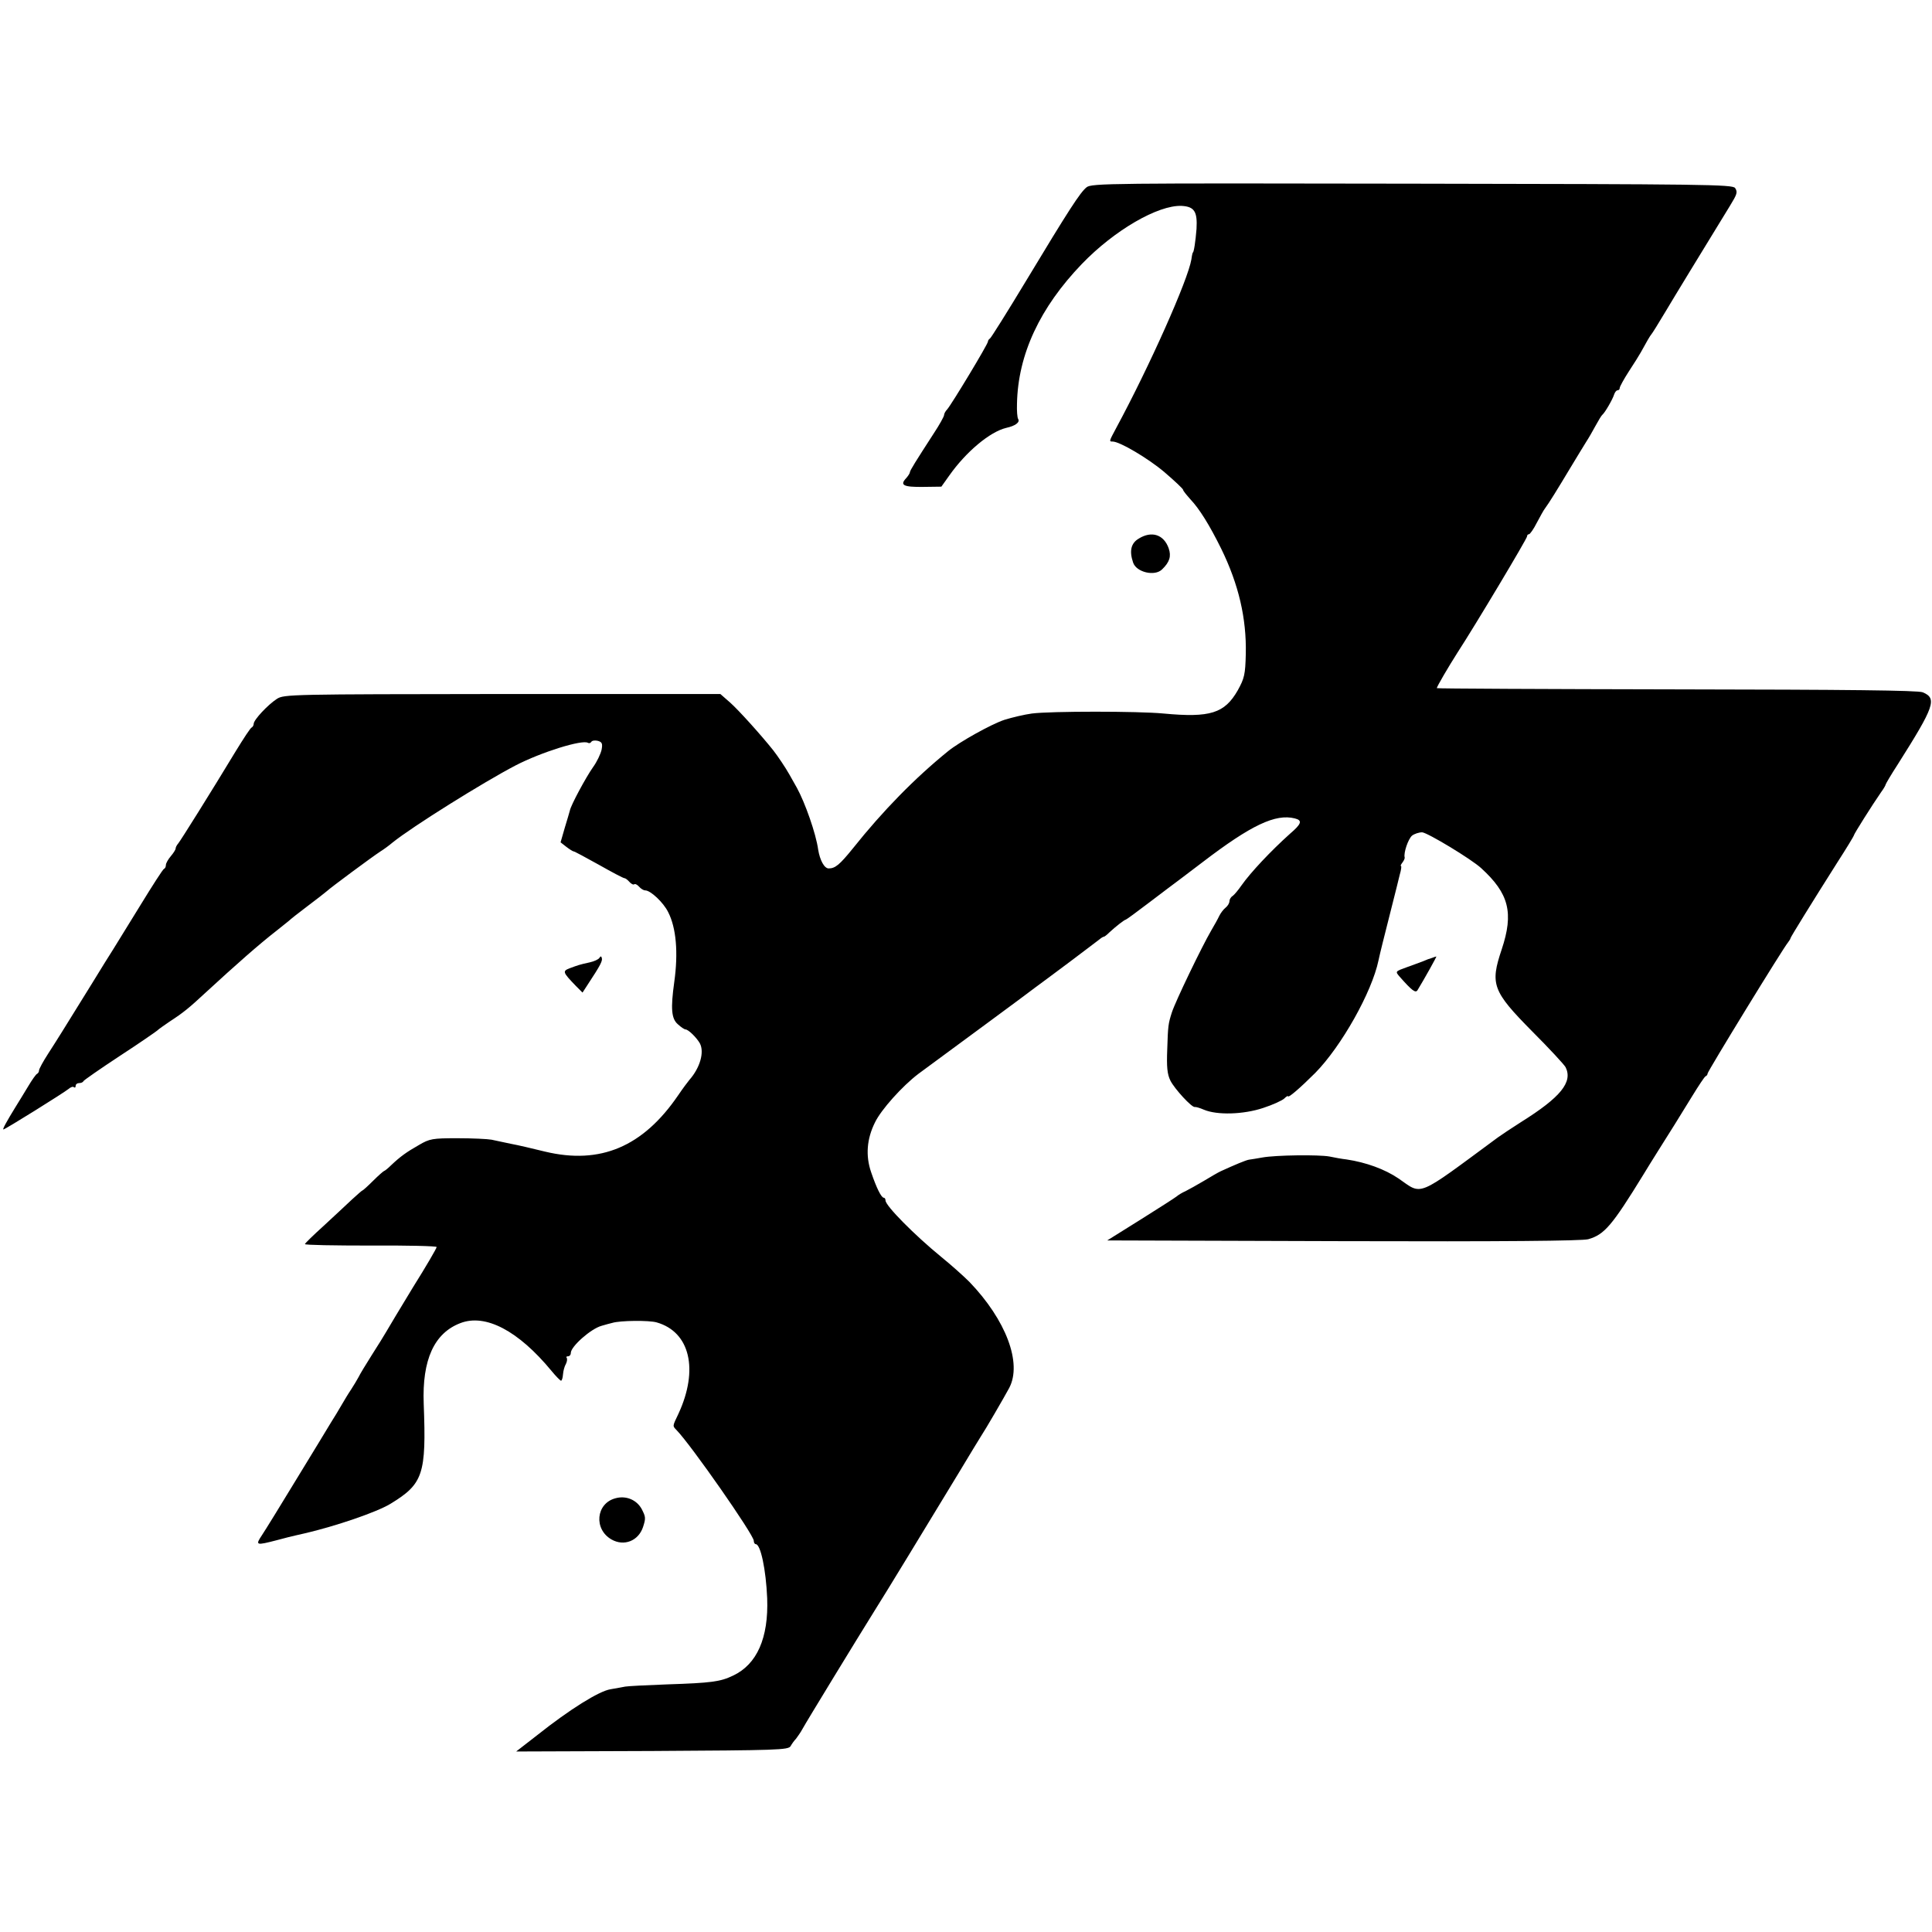 <?xml version="1.0" standalone="no"?>
<!DOCTYPE svg PUBLIC "-//W3C//DTD SVG 20010904//EN"
 "http://www.w3.org/TR/2001/REC-SVG-20010904/DTD/svg10.dtd">
<svg version="1.0" xmlns="http://www.w3.org/2000/svg"
 width="792pt" height="792pt" viewBox="0 0 792 792"
 preserveAspectRatio="xMidYMid meet">
<g transform="translate(0,792) scale(0.1,-0.1)"
fill="#000000" stroke="none">
<path d="M4454 7152 c-26 -21 -71 -90 -250 -387 -76 -126 -142 -231 -146 -233
-4 -2 -8 -8 -8 -12 0 -11 -150 -259 -167 -278 -7 -7 -13 -18 -13 -24 0 -5 -19
-40 -43 -76 -73 -113 -97 -151 -97 -158 0 -4 -7 -15 -16 -25 -26 -28 -10 -36
70 -35 l75 1 32 45 c69 98 167 180 234 196 37 8 57 23 49 36 -4 6 -6 34 -5 63
4 202 94 394 266 573 133 138 312 242 409 238 52 -3 65 -23 61 -94 -4 -51 -11
-97 -15 -97 -1 0 -4 -12 -6 -28 -14 -85 -172 -439 -308 -691 -30 -56 -30 -56
-15 -56 29 0 146 -69 213 -126 42 -36 76 -68 76 -72 0 -4 14 -21 30 -39 37
-39 78 -105 126 -202 72 -147 104 -286 101 -431 -2 -86 -6 -101 -33 -150 -54
-94 -112 -113 -304 -95 -103 10 -464 10 -540 0 -30 -4 -81 -16 -113 -26 -54
-18 -183 -90 -230 -128 -137 -111 -268 -245 -390 -398 -55 -68 -73 -83 -100
-83 -18 0 -36 34 -43 77 -9 66 -54 193 -87 253 -11 19 -25 44 -31 55 -15 27
-48 76 -66 99 -51 64 -143 166 -177 196 l-40 35 -894 0 c-864 -1 -895 -1 -924
-20 -37 -24 -95 -86 -95 -102 0 -6 -4 -13 -8 -15 -5 -1 -34 -46 -66 -98 -101
-167 -225 -365 -235 -377 -6 -7 -11 -16 -11 -21 0 -5 -9 -19 -20 -32 -11 -13
-20 -29 -20 -36 0 -7 -3 -14 -8 -16 -4 -1 -47 -68 -96 -148 -49 -80 -99 -161
-111 -180 -12 -19 -53 -84 -90 -145 -125 -202 -140 -226 -178 -285 -20 -31
-37 -62 -37 -68 0 -6 -4 -12 -8 -14 -4 -1 -21 -25 -37 -52 -17 -28 -40 -66
-52 -85 -35 -57 -54 -91 -49 -91 7 0 249 151 267 166 9 8 19 11 22 7 4 -3 7
-1 7 5 0 7 6 12 14 12 8 0 16 3 18 8 2 4 68 50 147 102 80 52 149 100 155 105
6 6 29 22 51 37 57 37 80 56 149 120 126 116 218 197 290 253 21 17 44 35 50
40 6 6 40 33 76 60 36 27 72 55 80 62 16 15 182 138 220 163 13 8 35 24 49 36
82 66 372 247 504 316 106 55 274 107 297 93 5 -3 11 -1 14 4 3 5 15 7 27 4
17 -5 20 -11 15 -37 -4 -17 -19 -49 -35 -71 -29 -41 -91 -156 -95 -178 -2 -7
-11 -39 -21 -71 l-17 -59 23 -18 c13 -10 27 -19 30 -19 4 0 50 -25 104 -55 53
-30 100 -55 105 -55 4 0 13 -7 20 -15 7 -8 16 -13 20 -10 4 3 13 -2 20 -10 7
-8 18 -15 25 -15 22 0 75 -50 94 -89 33 -64 42 -166 25 -287 -15 -108 -12
-150 15 -173 13 -12 27 -21 31 -21 12 0 46 -34 59 -57 19 -36 1 -100 -43 -150
-6 -7 -27 -35 -46 -63 -144 -211 -319 -285 -545 -231 -49 12 -112 27 -140 32
-27 6 -63 13 -80 17 -16 3 -79 6 -140 6 -102 0 -114 -2 -158 -28 -51 -29 -76
-47 -114 -83 -13 -13 -26 -23 -28 -23 -2 0 -23 -18 -45 -40 -22 -22 -42 -40
-44 -40 -2 0 -21 -17 -43 -37 -22 -21 -74 -69 -116 -108 -42 -38 -77 -72 -77
-75 0 -4 122 -6 270 -6 149 1 270 -2 270 -6 0 -5 -43 -79 -97 -165 -53 -87
-102 -169 -110 -183 -8 -14 -34 -56 -59 -95 -24 -38 -49 -79 -54 -90 -6 -11
-19 -33 -30 -50 -11 -16 -29 -46 -40 -65 -11 -19 -30 -51 -43 -71 -12 -20 -75
-124 -140 -230 -65 -107 -129 -211 -143 -232 -28 -42 -25 -43 60 -21 33 9 69
18 79 20 9 2 25 6 35 8 126 29 296 87 352 121 135 82 148 121 137 410 -7 181
43 290 150 331 103 40 238 -31 374 -196 18 -22 36 -40 39 -40 3 0 7 11 8 26 1
14 6 33 12 43 5 10 6 21 3 25 -3 3 -1 6 5 6 7 0 12 6 12 14 0 26 82 99 126
111 16 5 36 10 44 12 32 10 152 11 182 2 137 -39 173 -194 89 -375 -25 -52
-24 -49 -8 -66 59 -60 317 -430 317 -454 0 -8 4 -14 8 -14 20 0 42 -104 47
-222 6 -163 -42 -271 -140 -317 -52 -25 -88 -30 -272 -36 -83 -3 -160 -7 -170
-9 -10 -2 -37 -7 -61 -11 -47 -8 -165 -81 -301 -189 l-85 -66 558 2 c513 3
558 4 567 20 5 9 15 23 22 30 6 8 19 26 27 41 14 26 224 370 297 487 37 58
214 349 345 565 43 72 83 137 88 145 20 30 96 161 117 200 54 102 -13 279
-163 435 -22 22 -73 68 -115 102 -110 90 -229 210 -229 232 0 6 -3 11 -7 11
-10 0 -30 40 -52 105 -23 67 -18 136 16 204 25 52 112 149 178 199 60 44 123
91 285 210 91 67 176 130 190 141 14 10 77 57 140 104 63 47 120 91 127 96 7
6 15 11 18 11 3 0 13 8 23 18 27 25 62 52 67 52 2 0 46 32 97 71 51 39 106 80
122 92 16 12 59 45 95 72 200 153 300 200 379 180 32 -8 28 -22 -20 -63 -78
-70 -161 -158 -199 -212 -13 -19 -30 -39 -36 -43 -7 -4 -13 -14 -13 -21 0 -8
-7 -20 -16 -27 -9 -7 -20 -22 -26 -34 -5 -11 -20 -38 -33 -60 -38 -65 -146
-289 -161 -335 -15 -47 -16 -55 -19 -151 -3 -73 0 -103 13 -129 17 -34 88
-111 100 -108 4 1 21 -4 37 -11 54 -23 162 -20 243 7 40 13 79 31 87 39 8 8
15 12 15 9 0 -9 51 35 112 96 107 109 232 331 259 461 6 29 25 104 41 167 16
63 31 122 33 131 2 9 8 33 13 53 6 20 8 36 5 36 -3 0 0 6 6 14 6 8 11 18 9 22
-4 19 14 73 30 88 10 8 29 14 42 14 23 -2 202 -110 242 -147 114 -104 134
-183 84 -333 -48 -143 -38 -171 125 -336 70 -70 131 -136 137 -147 30 -61 -20
-123 -183 -225 -38 -24 -81 -53 -95 -63 -339 -250 -307 -237 -407 -168 -56 38
-133 66 -213 78 -19 2 -51 8 -70 12 -43 8 -220 6 -275 -4 -22 -4 -47 -8 -55
-9 -13 -2 -58 -21 -115 -47 -11 -5 -42 -23 -70 -40 -27 -16 -61 -35 -75 -42
-14 -6 -30 -16 -37 -22 -6 -5 -73 -48 -148 -95 l-136 -85 968 -3 c650 -2 980
1 1004 8 66 19 97 55 226 265 22 37 106 170 128 205 12 19 44 71 71 115 27 44
52 82 56 83 5 2 8 7 8 11 0 9 312 518 330 538 5 7 10 14 10 17 0 4 89 148 191
309 38 59 69 110 69 113 0 5 75 124 111 176 11 15 19 29 19 32 0 2 22 40 50
83 150 237 162 270 102 295 -19 8 -308 11 -1009 12 -541 1 -983 3 -983 5 0 6
48 88 85 146 73 112 285 467 285 476 0 5 3 9 8 9 4 0 19 21 32 47 14 26 28 52
33 58 16 21 54 83 102 163 28 46 58 96 67 110 10 15 27 45 39 67 12 22 24 42
28 45 10 8 42 63 48 83 3 9 9 17 14 17 5 0 9 4 9 10 0 5 17 36 37 67 21 32 43
67 49 78 23 42 39 70 44 75 3 3 28 43 56 90 41 69 148 244 265 435 30 49 33
57 22 74 -9 15 -127 16 -1324 18 -1233 2 -1315 2 -1335 -15z"/>
<path d="M4668 5712 c-32 -19 -39 -51 -23 -98 13 -40 89 -58 119 -28 31 30 38
54 27 86 -20 57 -70 73 -123 40z"/>
<path d="M2457 3993 c-4 -6 -21 -14 -39 -18 -46 -10 -49 -12 -82 -24 -31 -12
-30 -16 25 -73 l27 -27 24 37 c48 73 59 93 55 105 -2 8 -5 8 -10 0z"/>
<path d="M5870 3993 c-8 -2 -24 -8 -35 -13 -11 -4 -42 -16 -68 -25 -47 -17
-48 -17 -30 -38 52 -59 66 -69 74 -56 28 46 80 139 77 138 -2 0 -10 -3 -18 -6z"/>
<path d="M2523 1778 c-80 -21 -90 -127 -16 -169 51 -29 110 -6 129 51 12 37
11 42 -6 75 -21 37 -64 55 -107 43z"/>
</g>
</svg>
